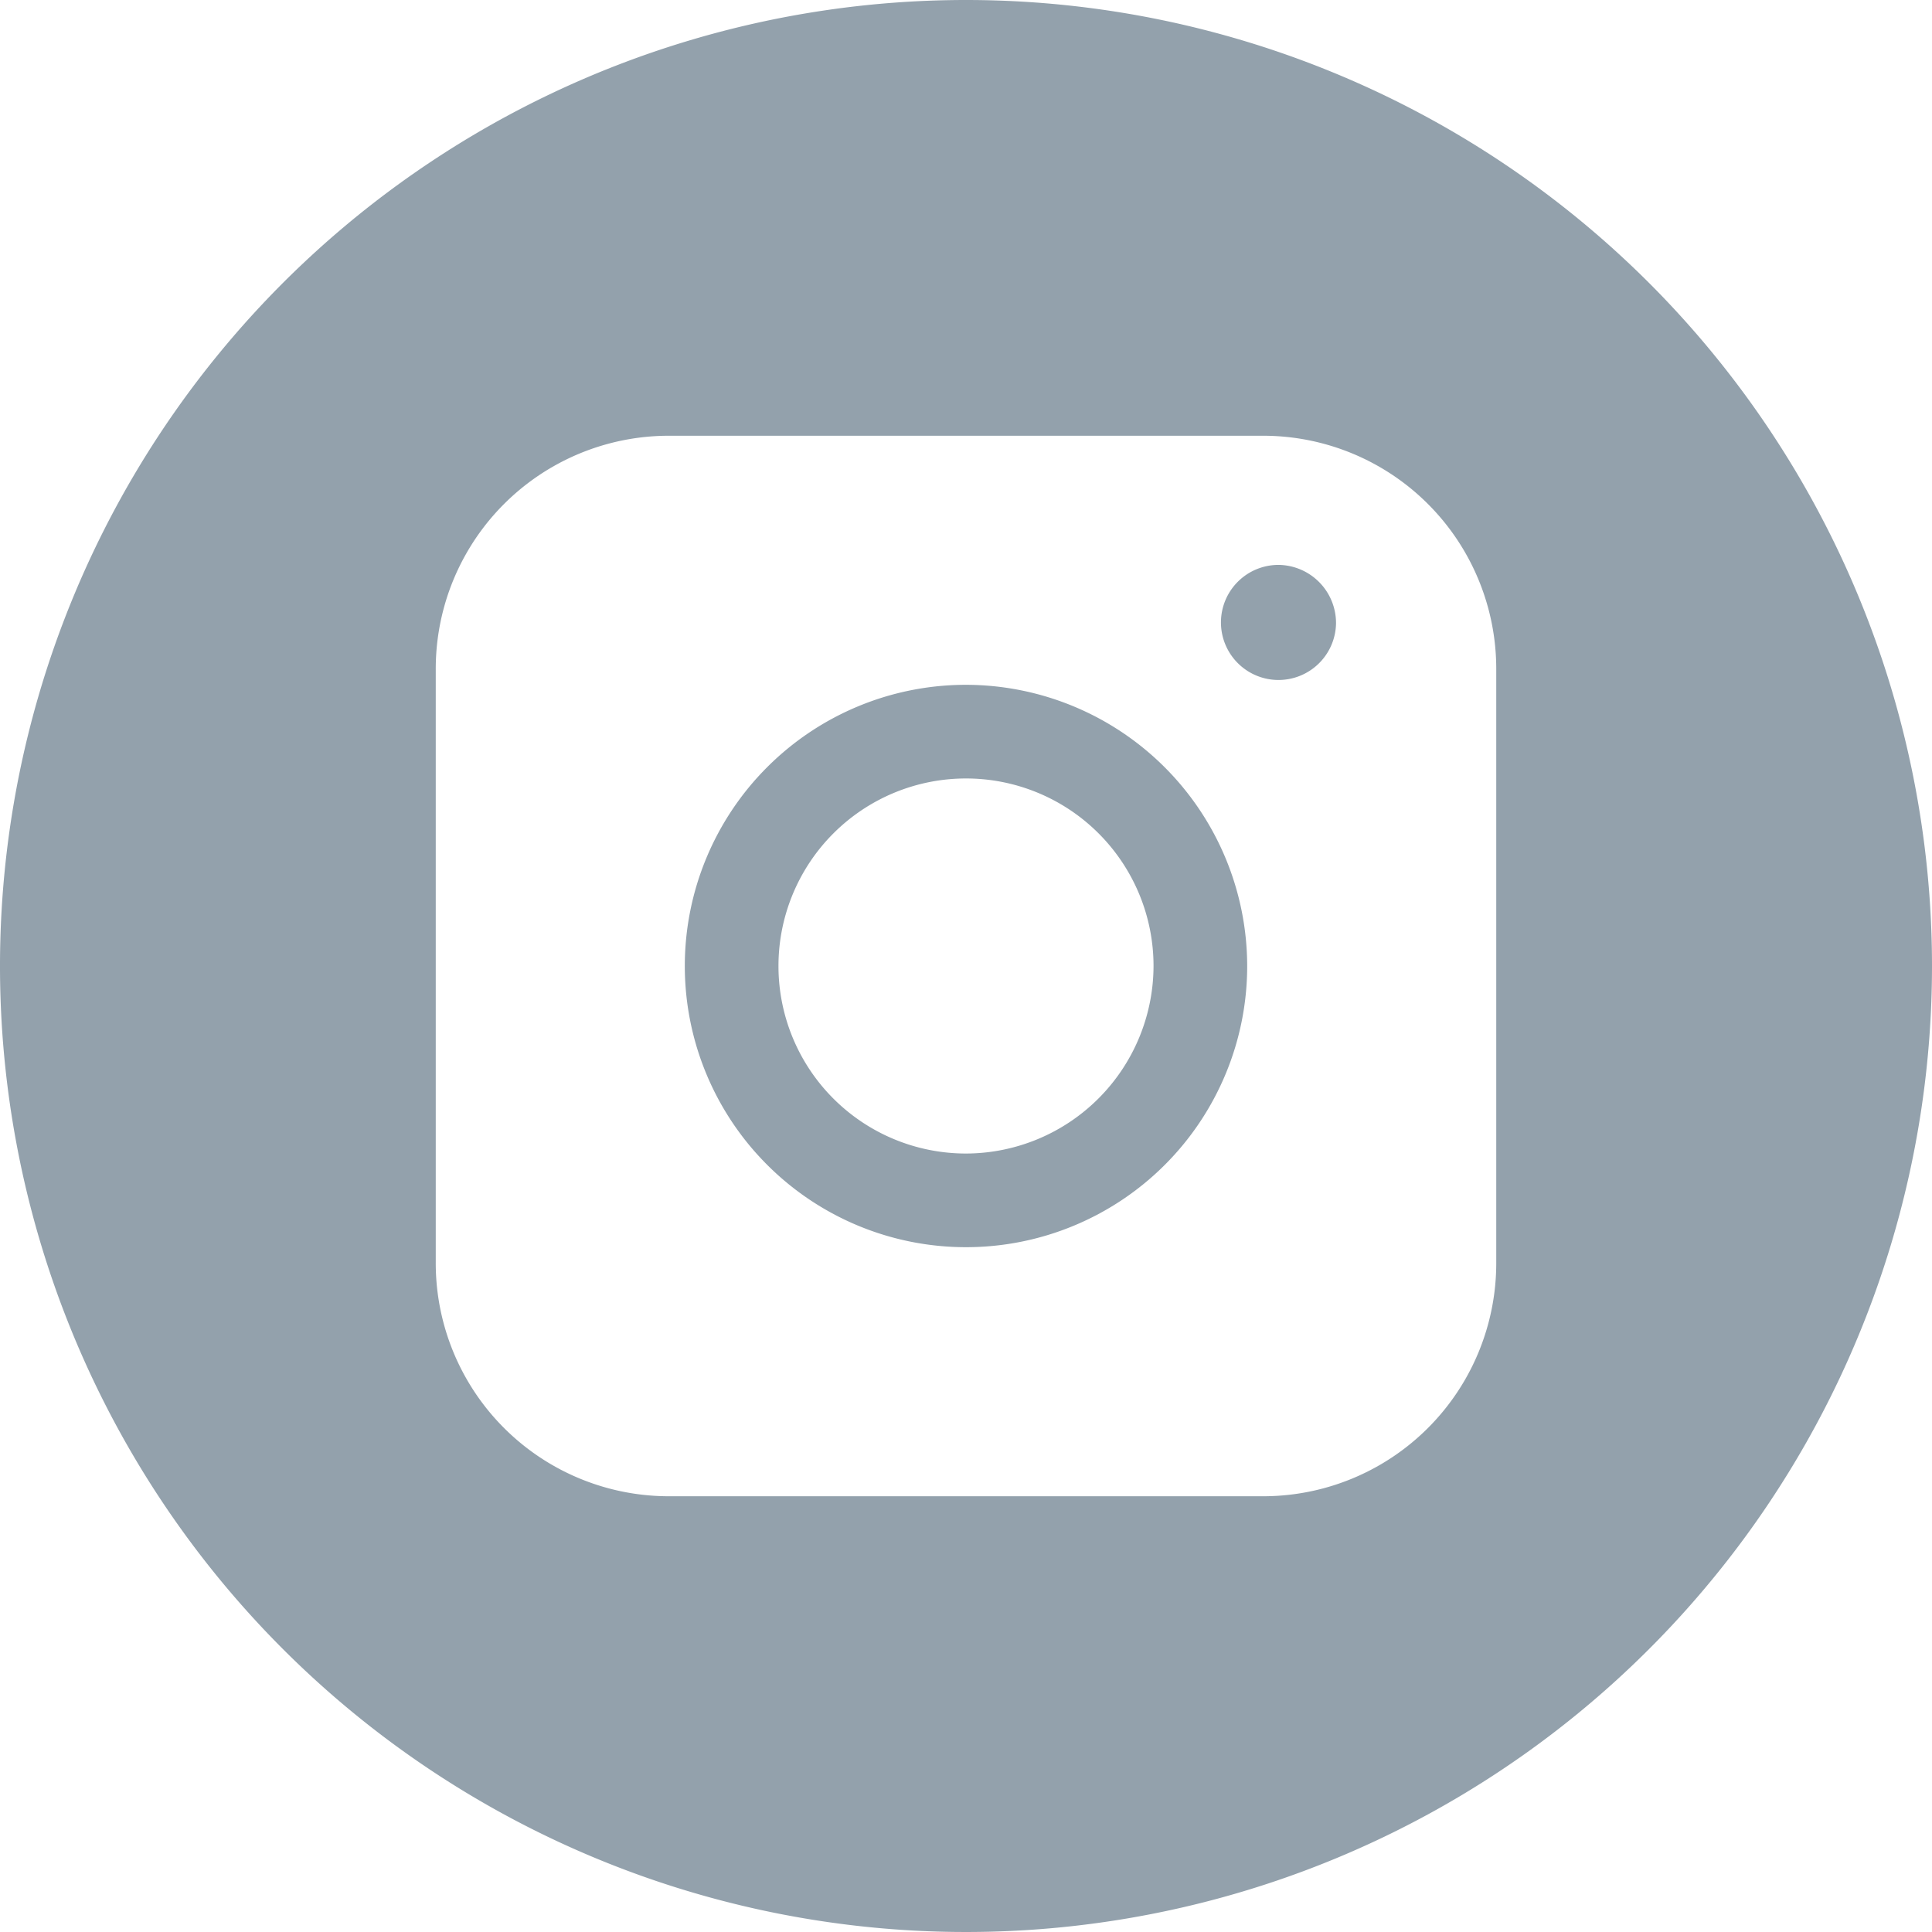 <?xml version="1.0" encoding="UTF-8"?> <svg xmlns="http://www.w3.org/2000/svg" id="Слой_1" data-name="Слой 1" viewBox="0 0 92 92"> <defs> <style>.cls-1{fill:#93a1ac;}</style> </defs> <title>1</title> <path class="cls-1" d="M46,0A46,46,0,1,0,92,46,46,46,0,0,0,46,0ZM71.25,60.14A11.1,11.1,0,0,1,60.14,71.25H31.86A11.1,11.1,0,0,1,20.75,60.14V31.86A11.1,11.1,0,0,1,31.86,20.75H60.14A11.1,11.1,0,0,1,71.25,31.86Z"></path> <path class="cls-1" d="M60.9,26.9a2.74,2.74,0,1,0,2.72,2.8A2.77,2.77,0,0,0,60.9,26.9Z"></path> <path class="cls-1" d="M46,32.61A13.39,13.39,0,1,0,59.39,46,13.41,13.41,0,0,0,46,32.61Zm0,22.32A8.93,8.93,0,1,1,54.93,46,8.95,8.95,0,0,1,46,54.93Z"></path> </svg> 